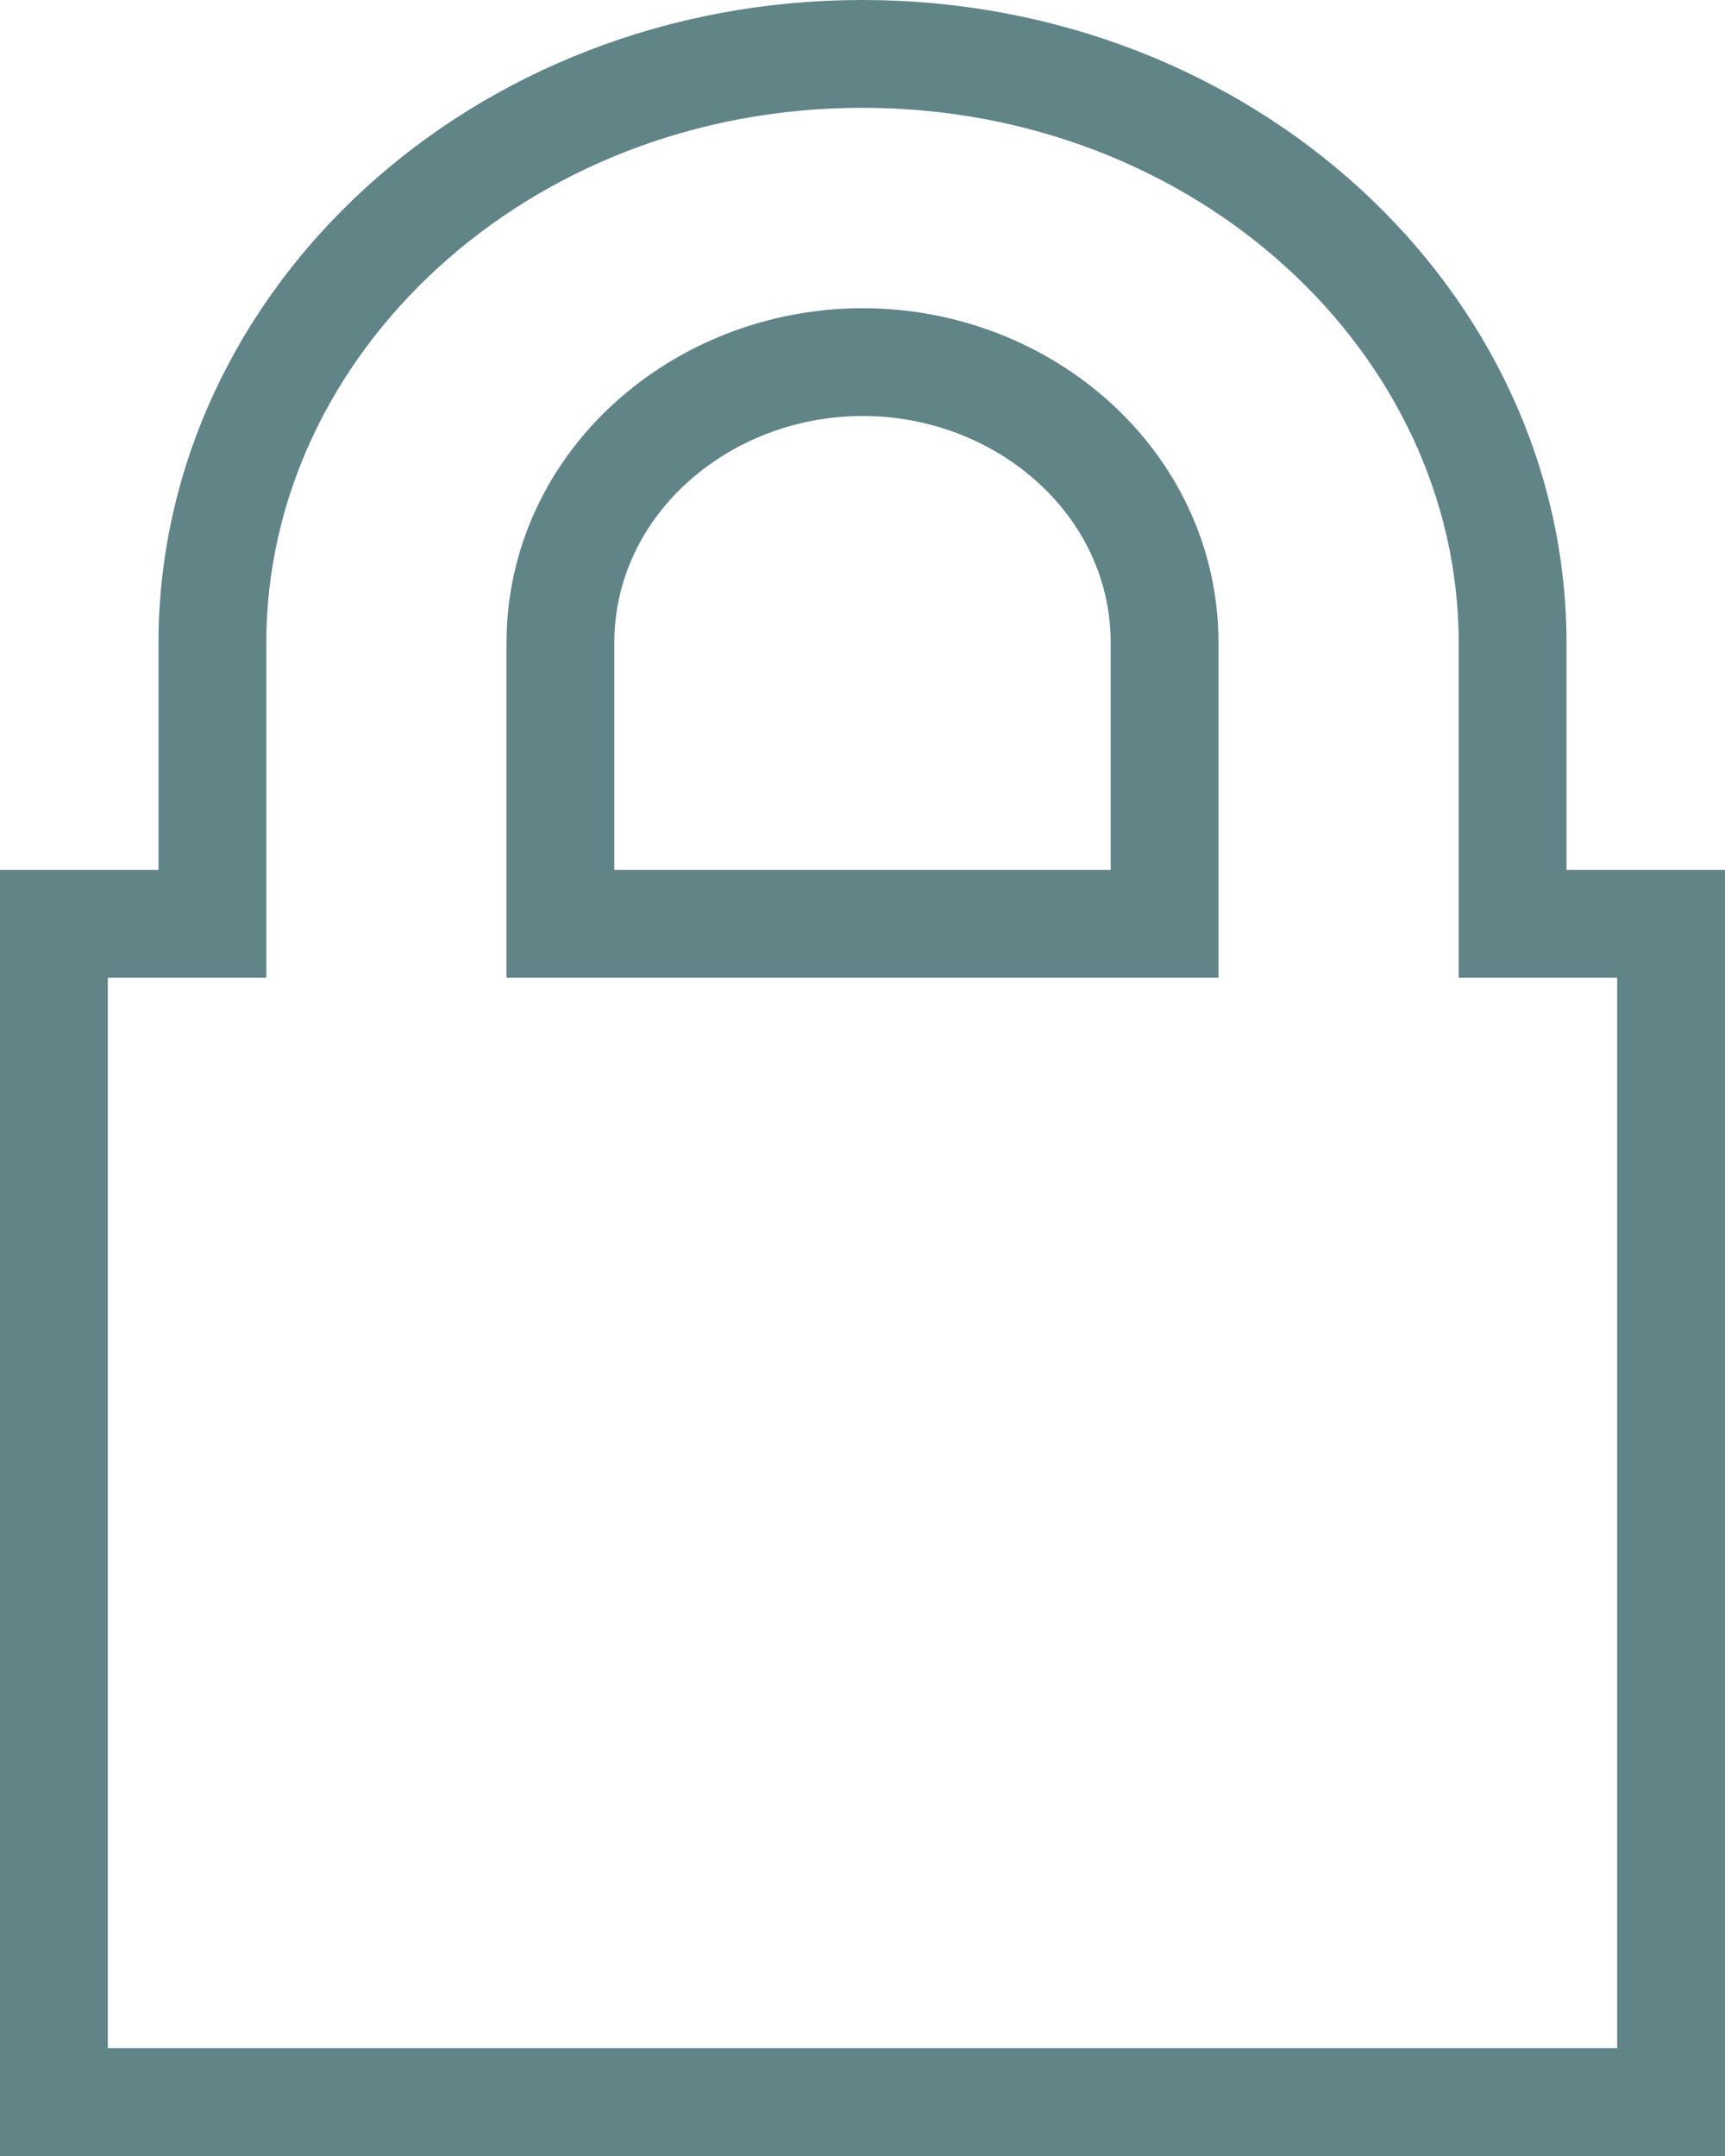 <svg width="16" height="20" viewBox="0 0 16 20" fill="none" xmlns="http://www.w3.org/2000/svg"><path d="M14.03 8.07v.5h1.47V19.5H.5V8.57h1.47V5.965C1.97 2.993 4.631.5 7.998.5c3.367 0 6.032 2.494 6.032 5.465V8.07zm-3.728.5h.5V5.965c0-1.477-1.296-2.606-2.8-2.606-1.502 0-2.804 1.128-2.804 2.606V8.57h5.104z" stroke="#618487"/></svg>